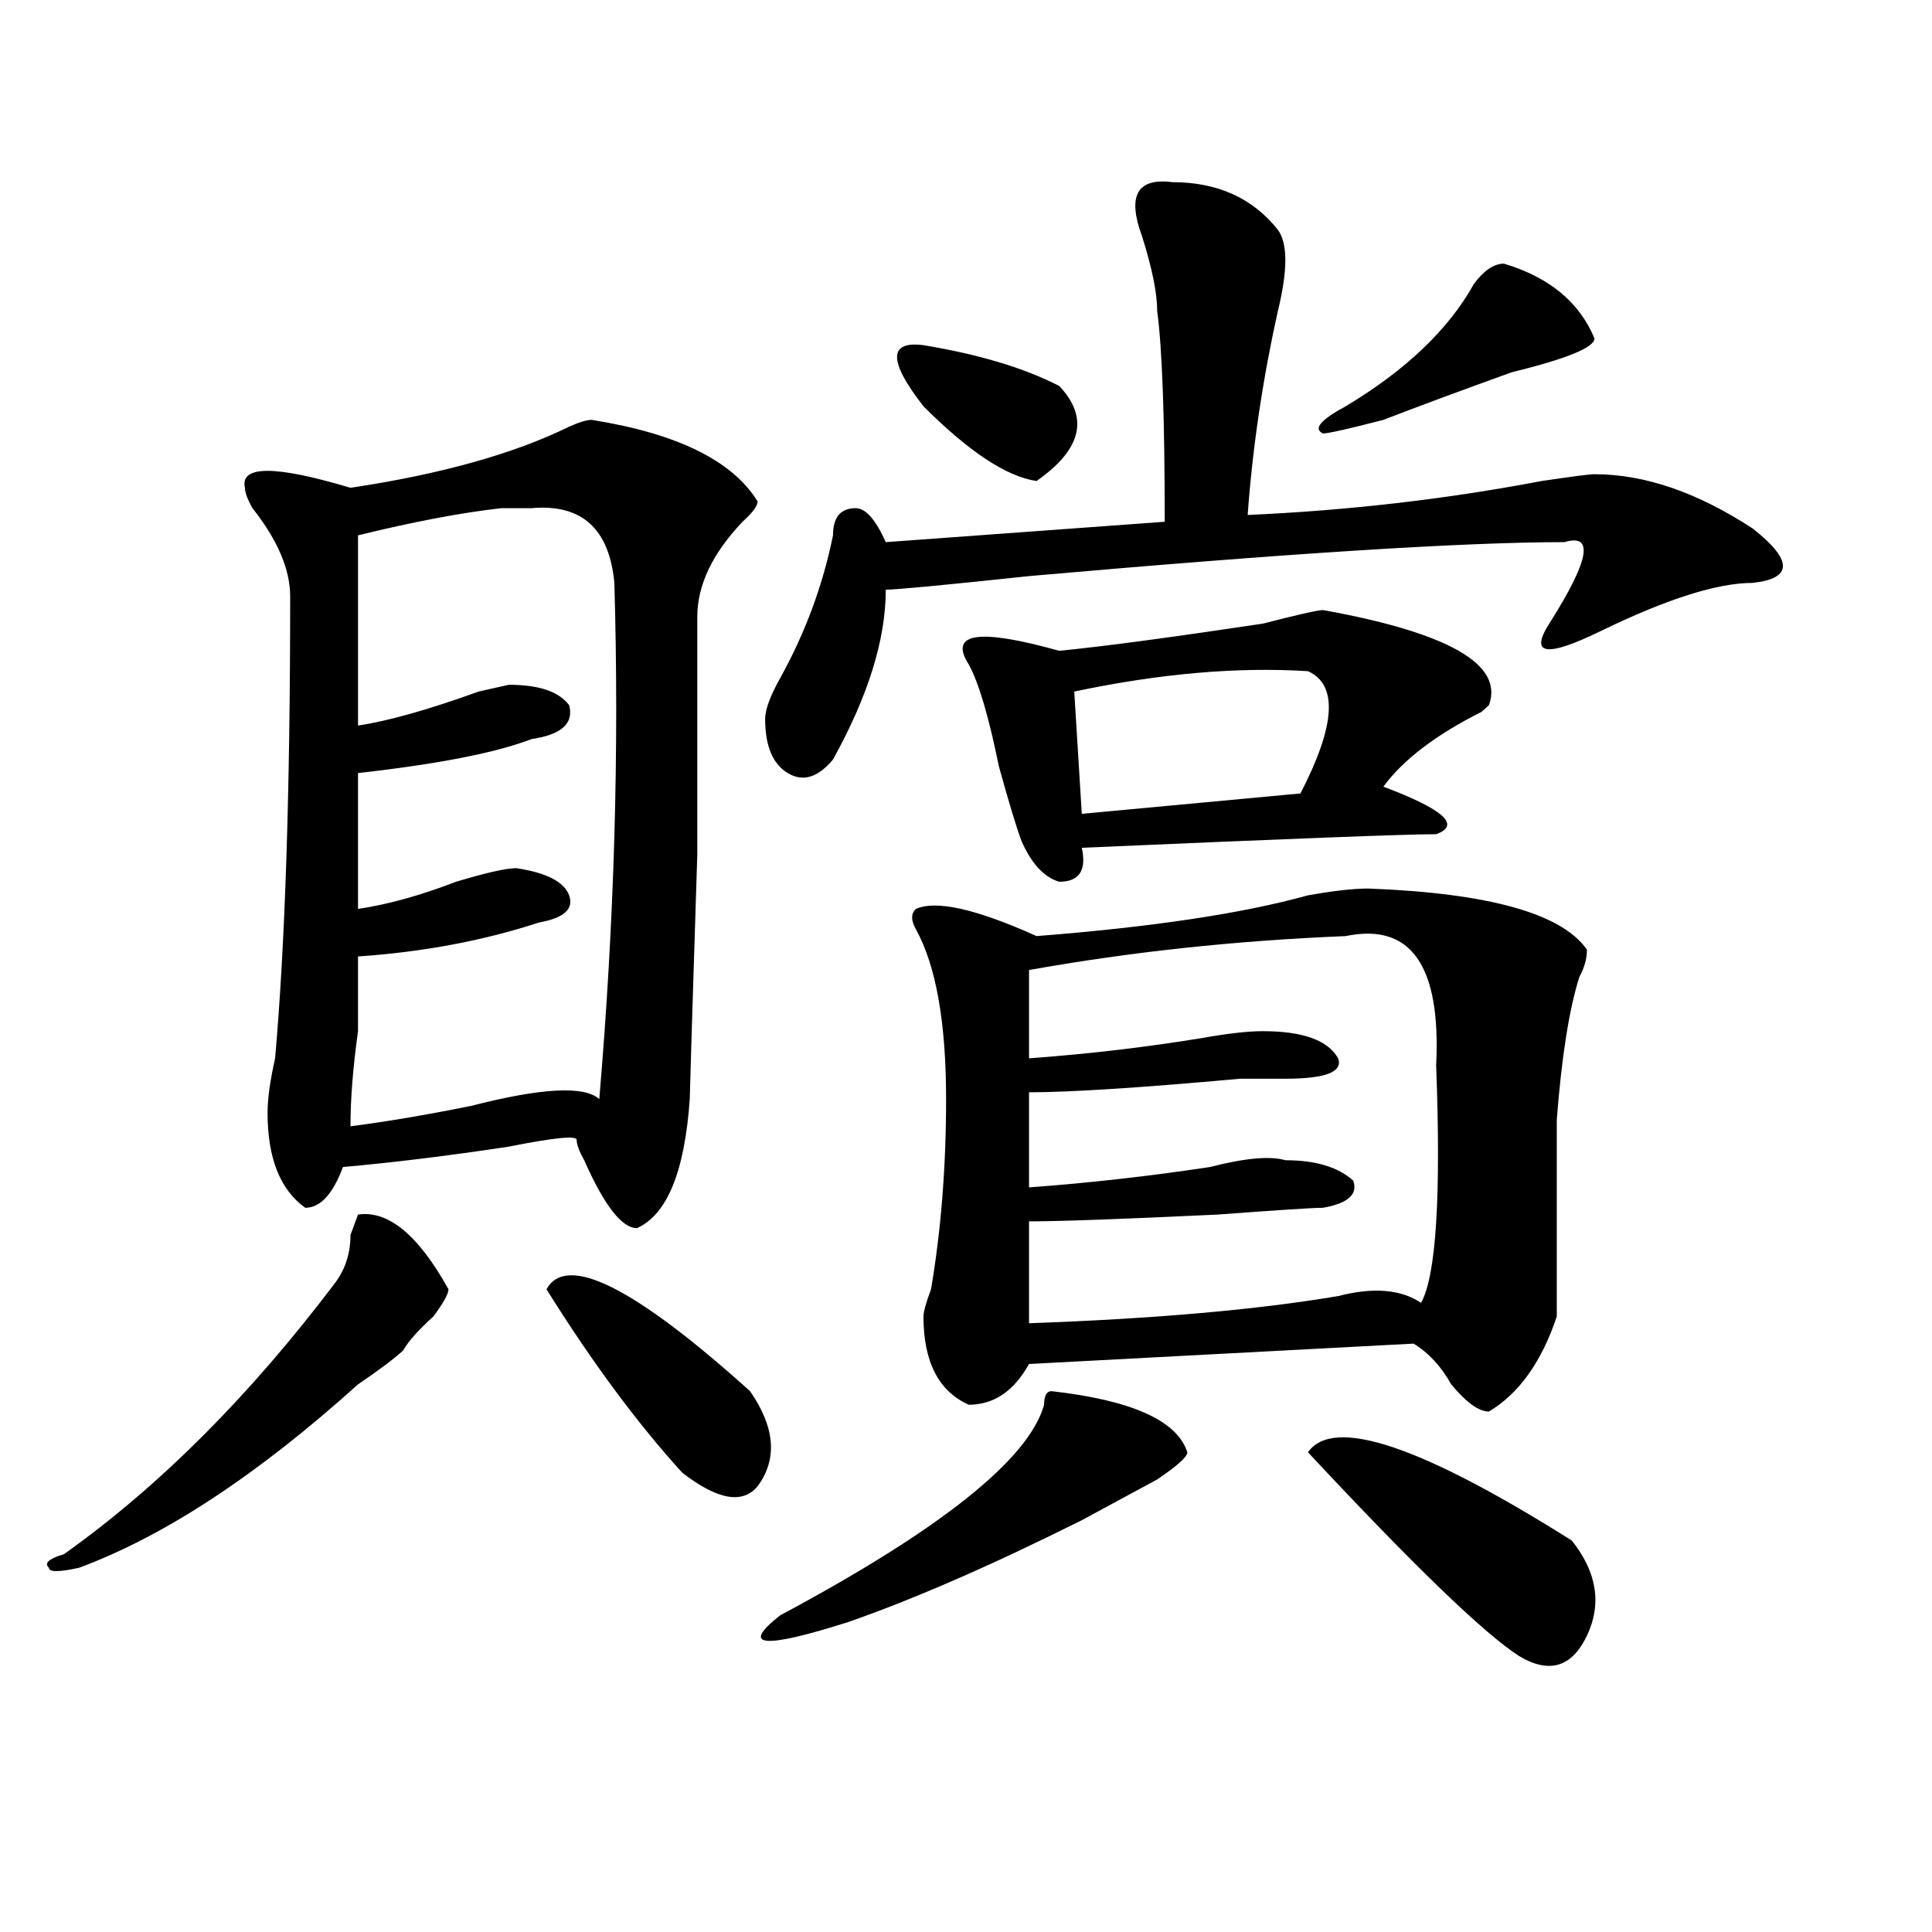 <?xml version="1.0" encoding="utf-8"?>
<!-- Generator: Adobe Illustrator 16.0.0, SVG Export Plug-In . SVG Version: 6.00 Build 0)  -->
<!DOCTYPE svg PUBLIC "-//W3C//DTD SVG 1.1//EN" "http://www.w3.org/Graphics/SVG/1.1/DTD/svg11.dtd">
<svg version="1.1" id="图层_1" xmlns="http://www.w3.org/2000/svg" xmlns:xlink="http://www.w3.org/1999/xlink" x="0px" y="0px"
	 width="1000px" height="1000px" viewBox="0 0 1000 1000" enable-background="new 0 0 1000 1000" xml:space="preserve">
<path d="M232.141,667.328c0,2.362-2.622,7.031-7.805,14.063c-7.805,7.031-13.048,12.909-15.609,17.578
	c-5.243,4.725-13.048,10.547-23.414,17.578C133.241,763.459,85.132,795.1,40.926,811.469c-10.427,2.307-15.609,2.307-15.609,0
	c-2.622-2.362,0-4.725,7.805-7.031c49.39-35.156,96.218-82.013,140.484-140.625c5.183-7.031,7.805-15.216,7.805-24.609l3.902-10.547
	C200.922,626.35,216.531,639.203,232.141,667.328z M306.285,217.328c44.206,7.031,72.804,21.094,85.852,42.188
	c0,2.362-2.622,5.878-7.805,10.547c-15.609,16.425-23.414,32.85-23.414,49.219v123.047c-2.622,82.068-3.902,124.256-3.902,126.563
	c-2.622,37.519-11.707,59.766-27.316,66.797c-7.805,0-16.95-11.7-27.316-35.156c-2.622-4.669-3.902-8.185-3.902-10.547
	c0-2.307-11.707-1.153-35.121,3.516c-31.219,4.725-59.876,8.24-85.852,10.547c-5.243,14.063-11.707,21.094-19.512,21.094
	c-13.048-9.338-19.512-25.763-19.512-49.219c0-7.031,1.28-16.369,3.902-28.125c5.183-58.557,7.805-138.263,7.805-239.063
	c0-14.063-6.524-29.278-19.512-45.703c-2.622-4.669-3.902-8.185-3.902-10.547c-2.622-11.7,15.609-11.7,54.633,0
	c46.828-7.031,84.511-17.578,113.168-31.641C299.761,218.536,303.663,217.328,306.285,217.328z M275.066,263.031
	c-2.622,0-7.805,0-15.609,0c-20.853,2.362-45.548,7.031-74.145,14.063v98.438c15.609-2.307,36.401-8.185,62.438-17.578l15.609-3.516
	c15.609,0,25.976,3.516,31.219,10.547c2.562,9.394-3.902,15.271-19.512,17.578c-18.231,7.031-48.169,12.909-89.754,17.578v70.313
	c15.609-2.307,32.499-7.031,50.73-14.063c15.609-4.669,25.976-7.031,31.219-7.031c15.609,2.362,24.694,7.031,27.316,14.063
	c2.562,7.031-2.622,11.756-15.609,14.063c-28.657,9.394-59.876,15.271-93.656,17.578c0,9.394,0,22.303,0,38.672
	c-2.622,18.787-3.902,35.156-3.902,49.219c18.171-2.307,39.023-5.822,62.438-10.547c36.401-9.338,58.535-10.547,66.34-3.516
	c7.805-91.406,10.366-180.45,7.805-267.188C315.37,273.578,301.042,260.724,275.066,263.031z M282.871,667.328
	c10.366-18.731,45.487-1.153,105.363,52.734c12.987,18.787,14.269,35.156,3.902,49.219c-7.805,9.394-20.853,7.031-39.023-7.031
	C329.699,736.487,306.285,704.847,282.871,667.328z M544.328,720.063c41.585,4.725,64.999,15.271,70.242,31.641
	c0,2.362-5.243,7.031-15.609,14.063c-13.048,7.031-26.036,14.063-39.023,21.094c-46.828,23.4-87.192,40.979-120.973,52.734
	c-44.267,14.063-55.974,12.854-35.121-3.516c83.229-44.494,128.777-80.859,136.582-108.984
	C540.426,722.425,541.706,720.063,544.328,720.063z M606.766,94.281c23.414,0,41.585,8.239,54.633,24.609
	c5.183,7.031,5.183,21.094,0,42.188c-7.805,35.156-13.048,70.313-15.609,105.469c52.011-2.308,102.741-8.185,152.191-17.578
	c15.609-2.308,24.694-3.516,27.316-3.516c25.976,0,53.292,9.394,81.949,28.125c20.792,16.425,20.792,25.818,0,28.125
	c-18.231,0-44.267,8.24-78.047,24.609c-28.657,14.063-37.743,12.909-27.316-3.516c20.792-32.794,23.414-46.856,7.805-42.188
	c-52.071,0-144.387,5.878-277.066,17.578c-44.267,4.725-68.962,7.031-74.145,7.031c0,25.818-9.146,55.097-27.316,87.891
	c-7.805,9.394-15.609,11.756-23.414,7.031c-7.805-4.669-11.707-14.063-11.707-28.125c0-4.669,2.562-11.7,7.805-21.094
	c12.987-23.4,22.073-48.01,27.316-73.828c0-9.338,3.902-14.063,11.707-14.063c5.183,0,10.366,5.878,15.609,17.578l144.387-10.547
	c0-53.888-1.341-90.198-3.902-108.984c0-9.339-2.622-22.247-7.805-38.672C583.352,101.313,588.534,91.974,606.766,94.281z
	 M477.988,178.656c28.597,4.724,52.011,11.755,70.242,21.094c15.609,16.425,11.707,32.849-11.707,49.219
	c-15.609-2.308-35.121-15.216-58.535-38.672C459.757,186.896,459.757,176.349,477.988,178.656z M708.227,459.906
	c62.438,2.362,100.12,12.909,113.168,31.641c0,4.725-1.341,9.394-3.902,14.063c-5.243,16.425-9.146,41.034-11.707,73.828
	c0,44.55,0,78.553,0,101.953c-7.805,23.456-19.512,39.881-35.121,49.219c-5.243,0-11.707-4.669-19.512-14.063
	c-5.243-9.338-11.707-16.369-19.512-21.094L532.621,706c-7.805,14.063-18.231,21.094-31.219,21.094
	c-15.609-7.031-23.414-22.247-23.414-45.703c0-2.307,1.28-7.031,3.902-14.063c5.183-30.432,7.805-63.281,7.805-98.438
	c0-39.825-5.243-69.104-15.609-87.891c-2.622-4.669-2.622-8.185,0-10.547c10.366-4.669,31.219,0,62.438,14.063
	c59.815-4.669,106.644-11.7,140.484-21.094C689.995,461.115,700.422,459.906,708.227,459.906z M684.813,315.766
	c64.999,11.756,93.656,28.125,85.852,49.219l-3.902,3.516c-23.414,11.756-40.364,24.609-50.73,38.672
	c31.219,11.756,40.304,19.94,27.316,24.609c-15.609,0-76.767,2.362-183.41,7.031c2.562,11.756-1.341,17.578-11.707,17.578
	c-7.805-2.307-14.329-9.338-19.512-21.094c-2.622-7.031-6.524-19.885-11.707-38.672c-5.243-25.763-10.427-43.341-15.609-52.734
	c-10.427-16.369,5.183-18.731,46.828-7.031c23.414-2.307,58.535-7.031,105.363-14.063
	C671.765,318.128,682.19,315.766,684.813,315.766z M696.52,484.516c-57.255,2.362-111.888,8.24-163.898,17.578v45.703
	c31.219-2.307,61.097-5.822,89.754-10.547c12.987-2.307,23.414-3.516,31.219-3.516c20.792,0,33.78,4.725,39.023,14.063
	c2.562,7.031-6.524,10.547-27.316,10.547c-2.622,0-10.427,0-23.414,0c-52.071,4.725-88.474,7.031-109.266,7.031v49.219
	c31.219-2.307,62.438-5.822,93.656-10.547c18.171-4.669,31.219-5.822,39.023-3.516c15.609,0,27.316,3.516,35.121,10.547
	c2.562,7.031-2.622,11.756-15.609,14.063c-5.243,0-23.414,1.209-54.633,3.516c-49.45,2.362-81.949,3.516-97.559,3.516v52.734
	c64.999-2.307,118.351-7.031,159.996-14.063c18.171-4.669,32.499-3.516,42.926,3.516c7.805-14.063,10.366-55.041,7.805-123.047
	C745.909,499.787,730.3,477.484,696.52,484.516z M677.008,347.406c-36.462-2.307-76.767,1.209-120.973,10.547l3.902,63.281
	l113.168-10.547C691.276,375.531,692.617,354.438,677.008,347.406z M677.008,751.703c12.987-18.731,58.535-3.516,136.582,45.703
	c12.987,16.369,15.609,32.794,7.805,49.219c-7.805,16.369-19.512,19.885-35.121,10.547
	C768.042,845.416,731.641,810.26,677.008,751.703z M778.469,136.469c23.414,7.031,39.023,19.94,46.828,38.672
	c0,4.724-14.329,10.547-42.926,17.578c-26.036,9.394-48.169,17.578-66.34,24.609c-18.231,4.724-28.657,7.031-31.219,7.031
	c-5.243-2.308-1.341-7.031,11.707-14.063c31.219-18.731,53.292-39.825,66.34-63.281
	C768.042,139.984,773.226,136.469,778.469,136.469z"/>
</svg>
